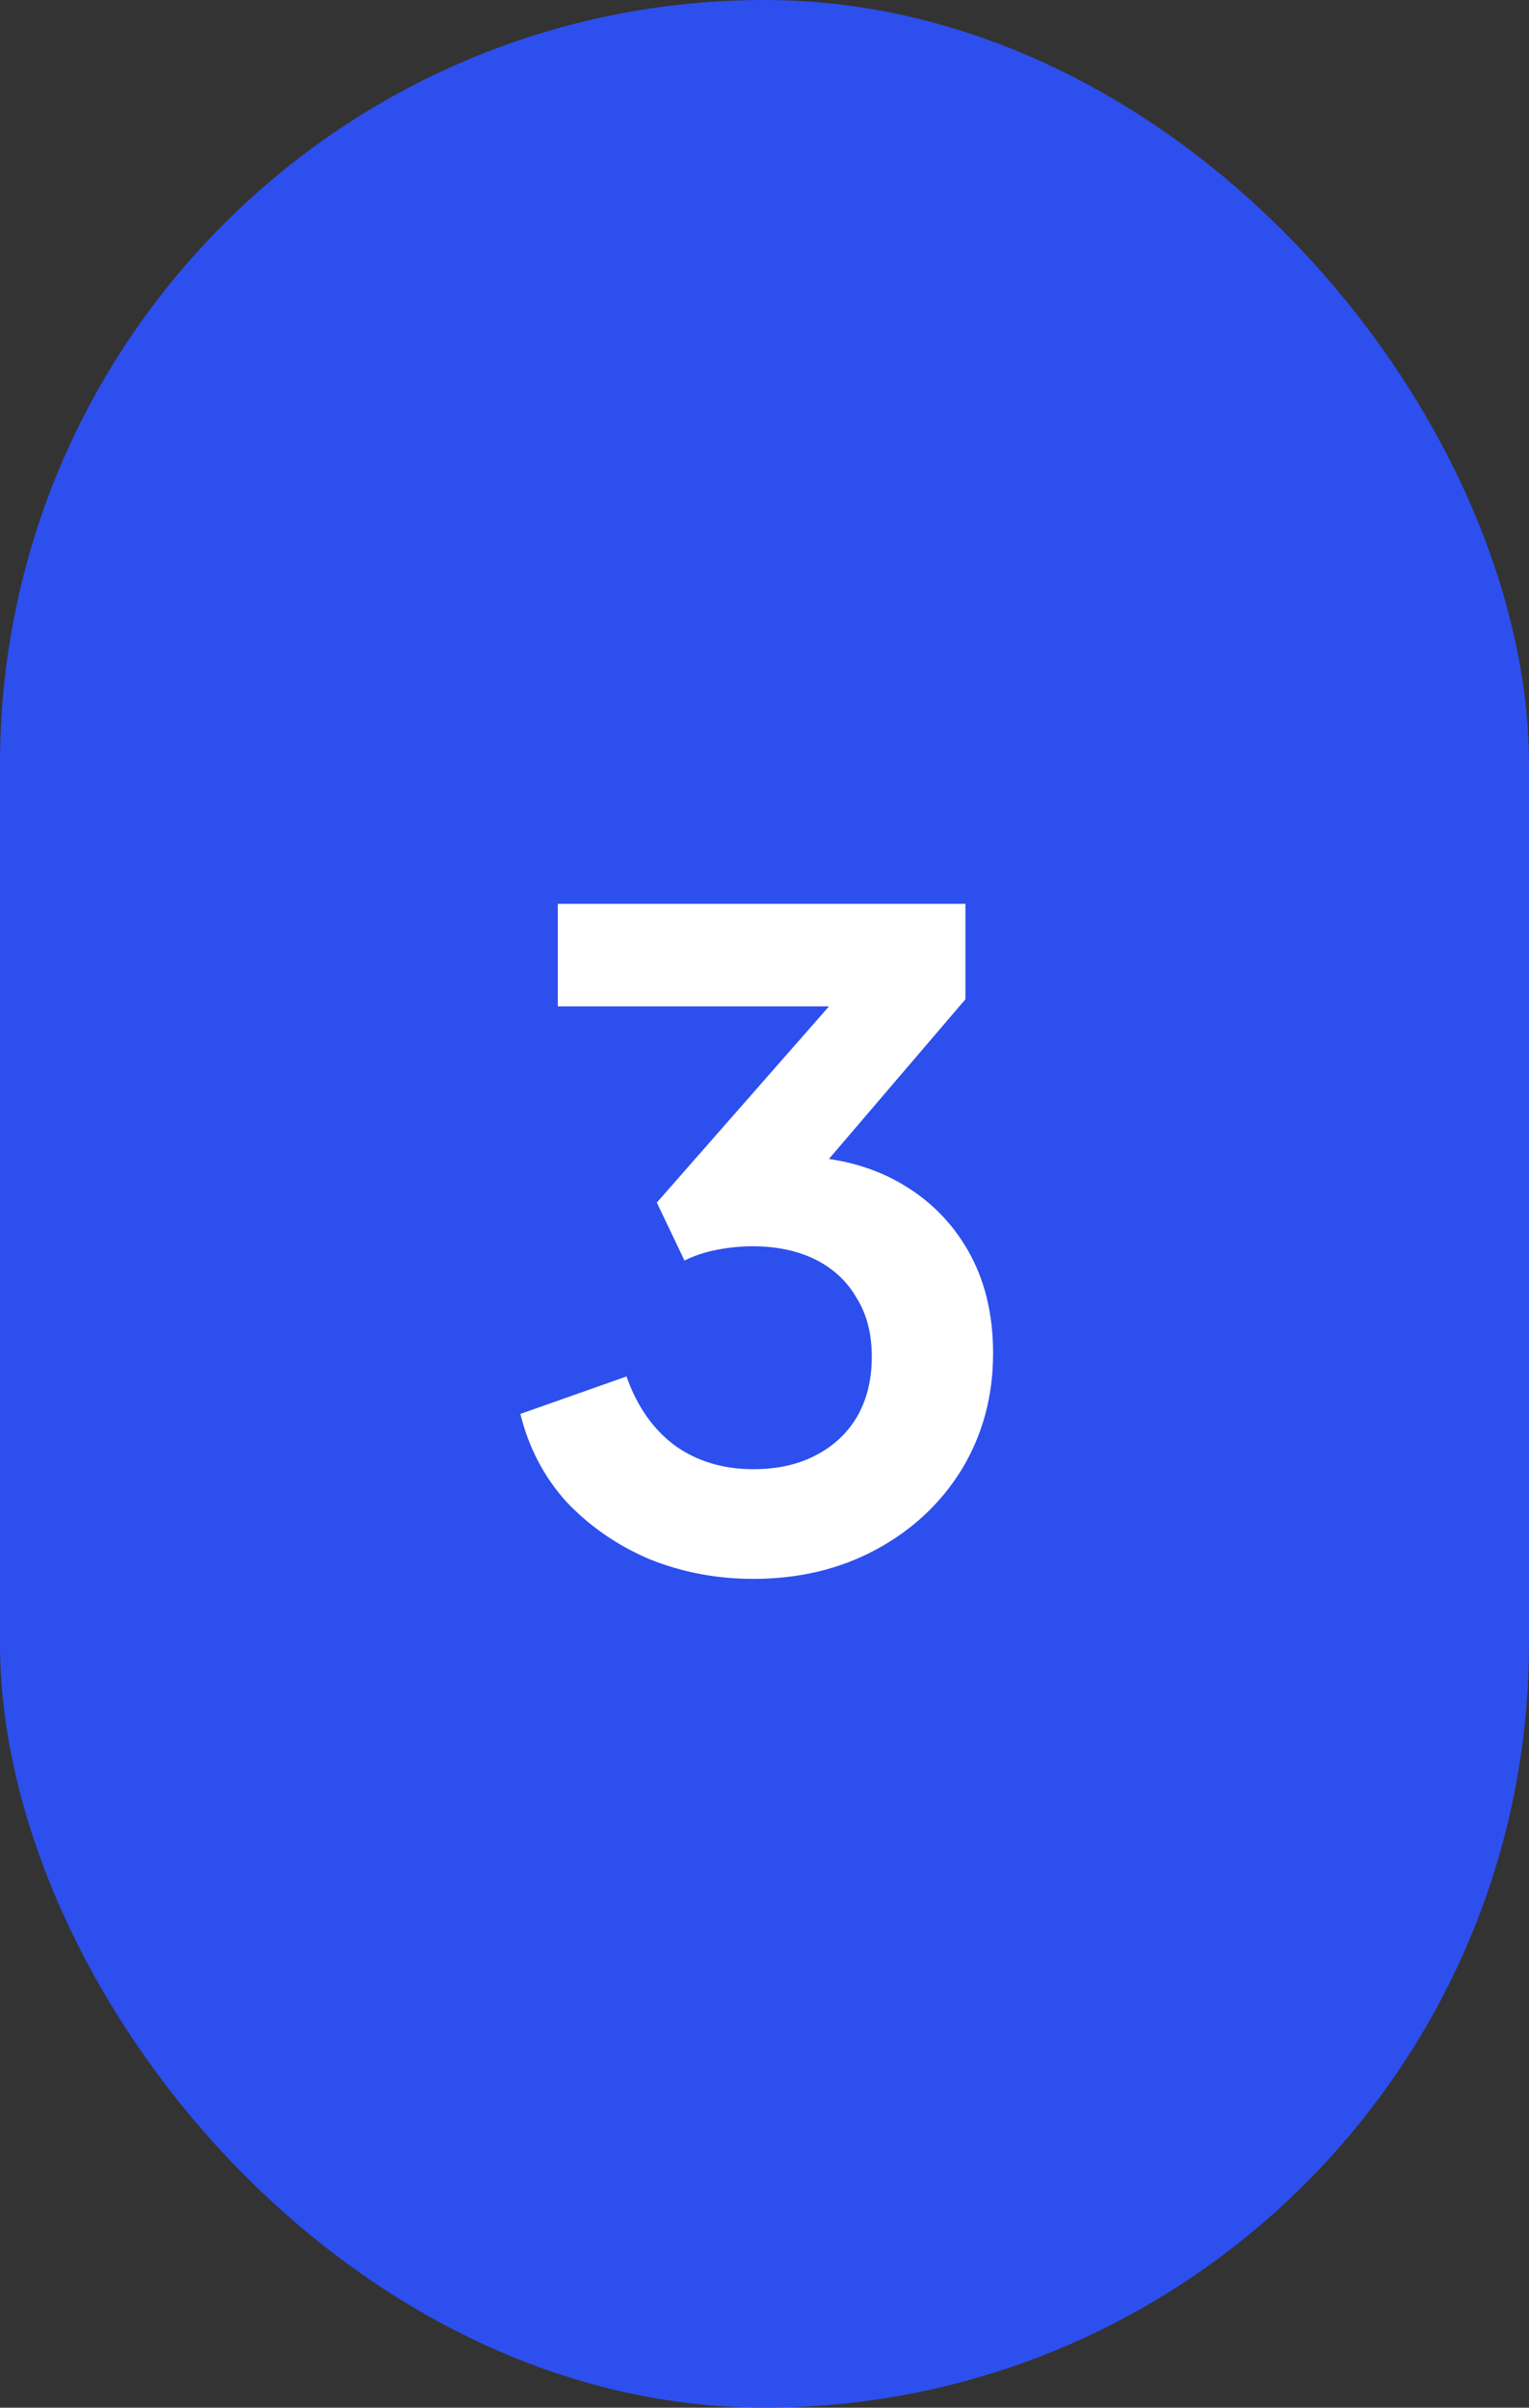 <svg width="1200" height="1890" viewBox="0 0 1200 1890" fill="none" xmlns="http://www.w3.org/2000/svg">
<rect x="0" y="0" width="1200" height="1890" fill="#333333" stroke="none"/>
<rect width="1200" height="1890" rx="600" fill="#2D4FEE"/>
<path d="M591.1 1239.4C562.633 1239.4 535.567 1234.27 509.9 1224C484.7 1213.27 463 1198.33 444.8 1179.2C427.067 1159.6 414.933 1136.5 408.4 1109.9L491.7 1080.5C500.1 1104.3 512.933 1122.5 530.2 1135.1C547.467 1147.23 567.767 1153.3 591.1 1153.3C609.767 1153.3 625.867 1149.8 639.4 1142.8C653.4 1135.8 664.367 1125.77 672.3 1112.7C680.233 1099.17 684.2 1083.3 684.2 1065.1C684.2 1046.9 680.233 1031.5 672.3 1018.9C664.833 1005.83 654.1 995.8 640.1 988.8C626.1 981.8 609.533 978.3 590.4 978.3C581.533 978.3 572.2 979.233 562.4 981.1C553.067 982.967 544.667 985.767 537.2 989.5L515.5 944L650.6 790H437.8V709.5H757.7V784.4L621.9 943.3L623.3 907.6C654.567 908.067 681.867 914.833 705.2 927.9C728.533 940.967 746.733 958.933 759.8 981.8C772.867 1004.67 779.4 1031.5 779.4 1062.3C779.4 1095.9 771.233 1126.23 754.9 1153.3C738.567 1179.9 716.167 1200.9 687.7 1216.3C659.233 1231.7 627.033 1239.4 591.1 1239.4Z" fill="white"/>
</svg>
